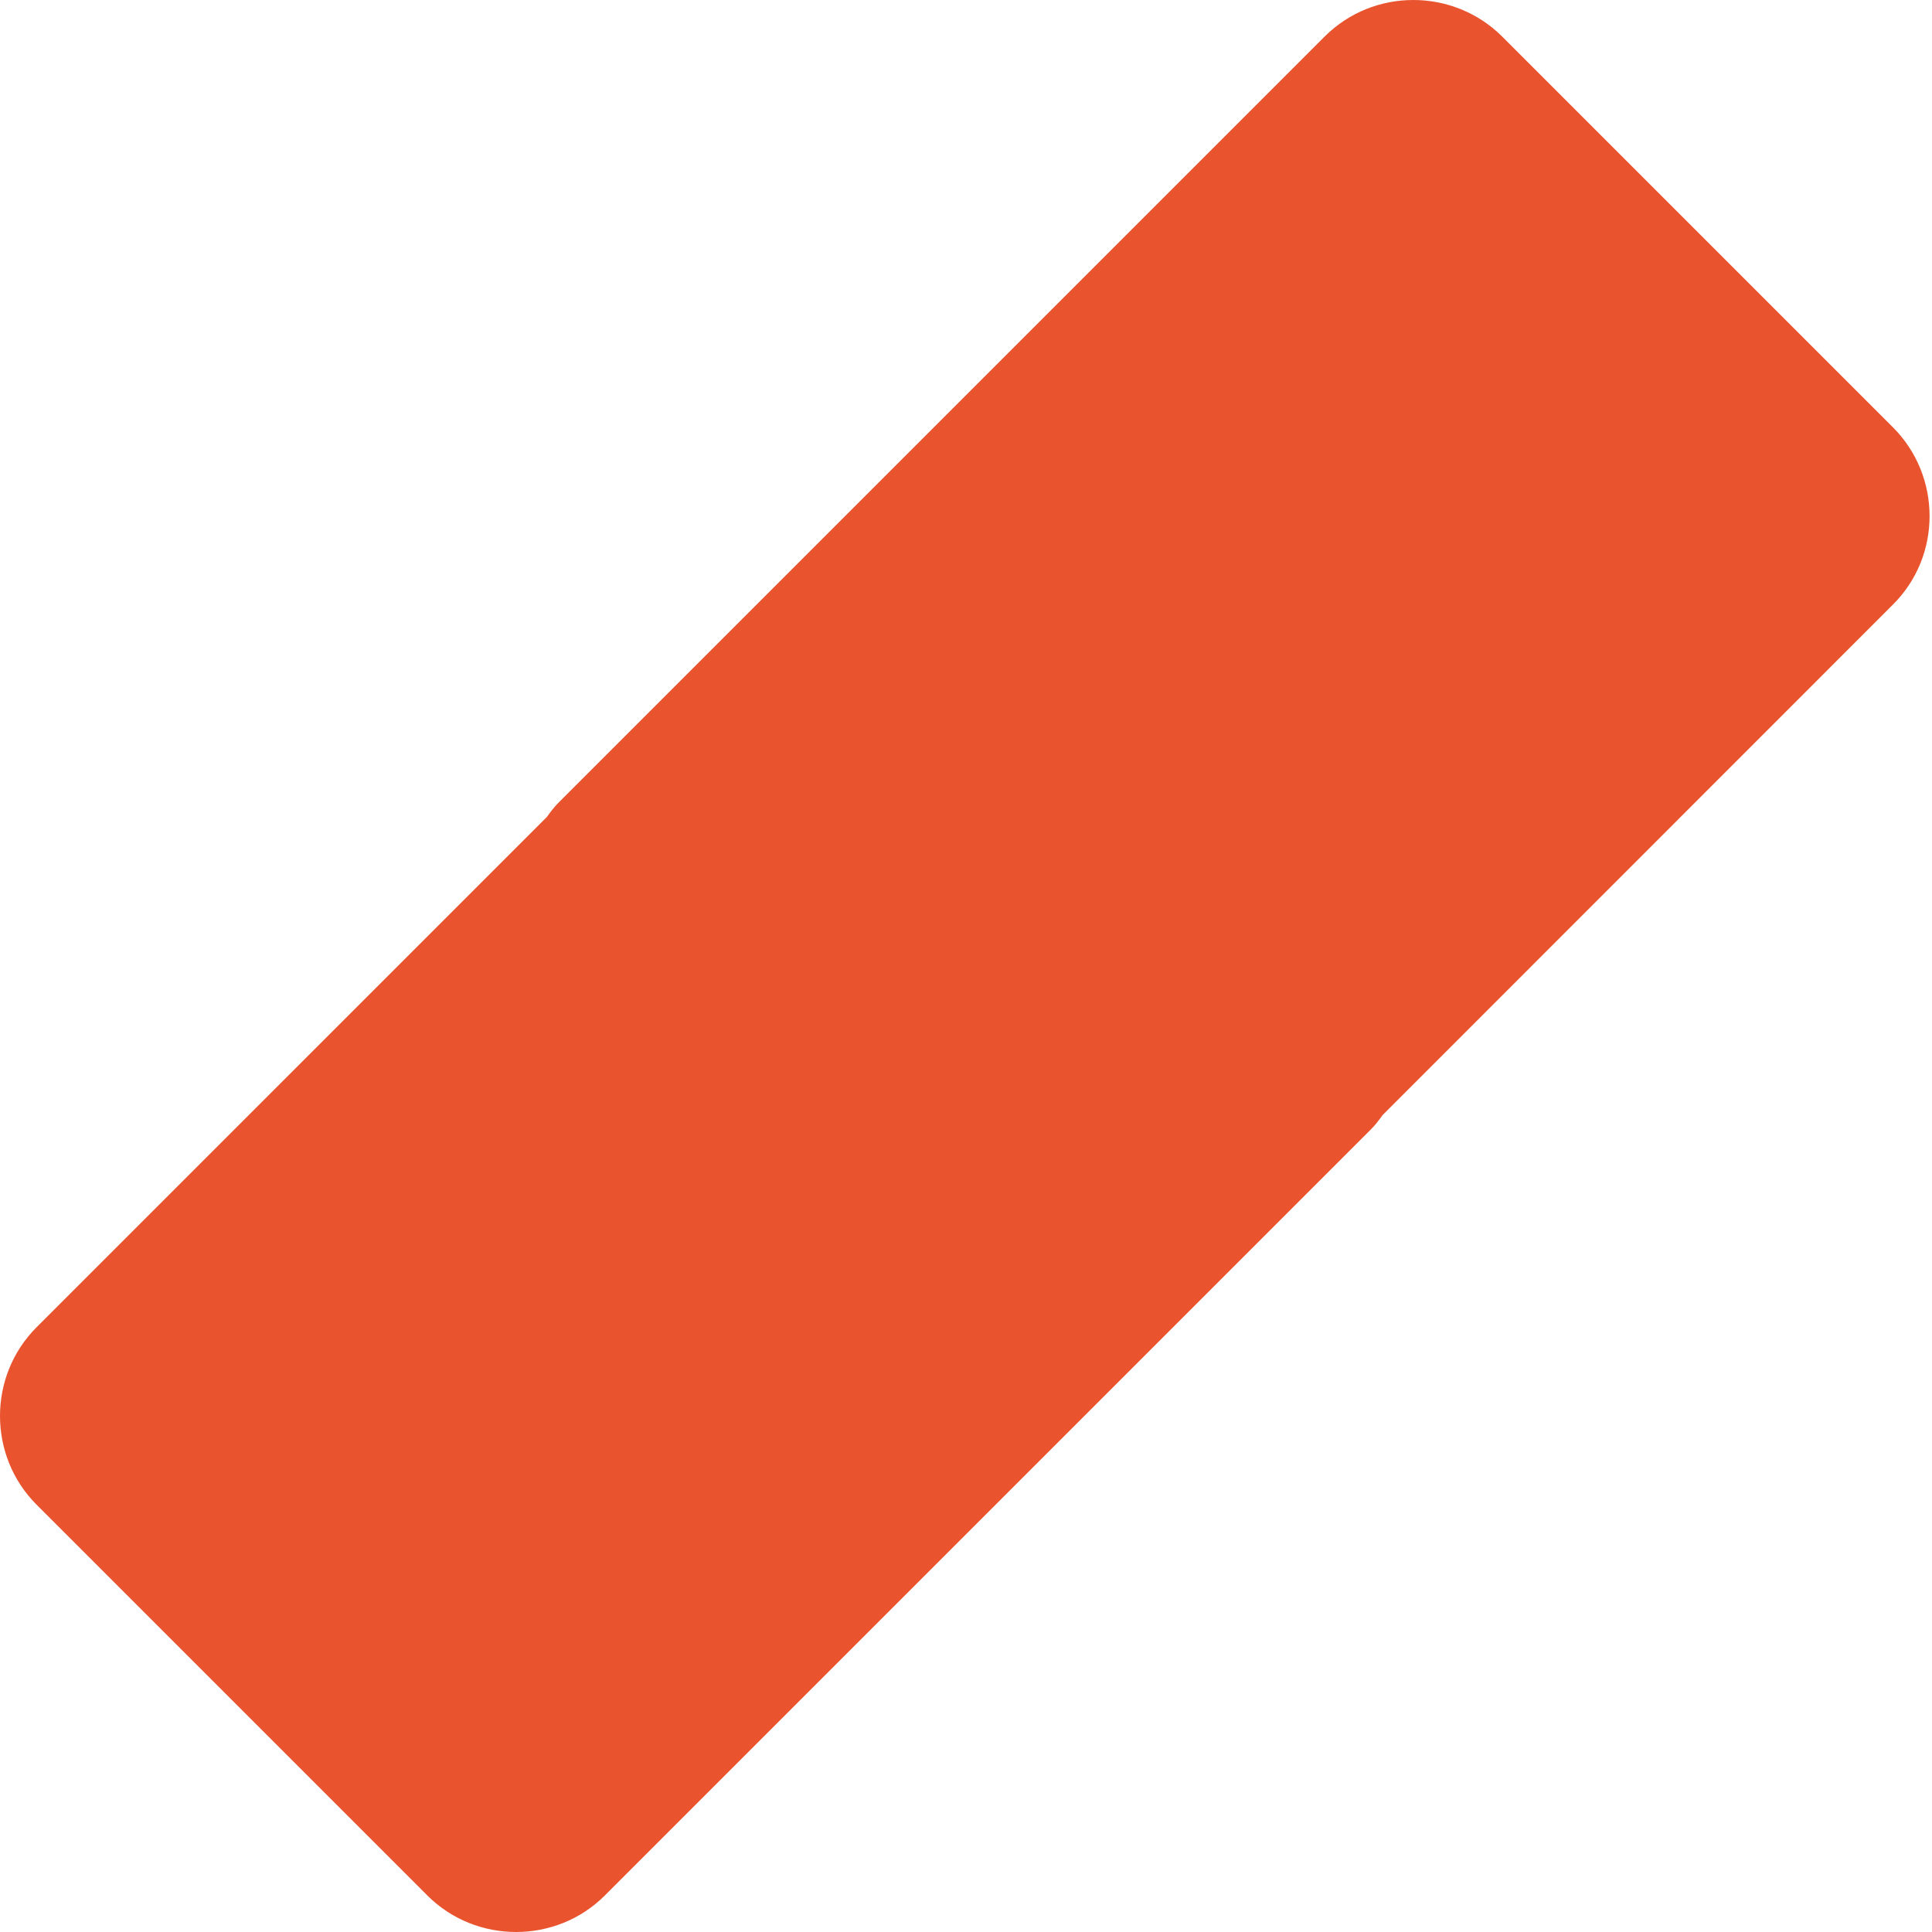 <?xml version="1.0" encoding="UTF-8"?> <svg xmlns="http://www.w3.org/2000/svg" width="374" height="374" viewBox="0 0 374 374" fill="none"> <path d="M366.435 82.718L290.787 7.07C281.344 -2.34 265.876 -2.374 256.433 7.07L108.116 155.387C107.269 156.233 106.558 157.181 105.882 158.129L7.082 256.928C-2.361 266.371 -2.361 281.839 7.082 291.282L82.73 366.93C92.14 376.34 107.642 376.374 117.085 366.93L265.402 218.613C266.248 217.767 266.959 216.819 267.636 215.871L366.435 117.038C375.912 107.629 375.878 92.161 366.435 82.718Z" fill="#E9542F"></path> </svg> 